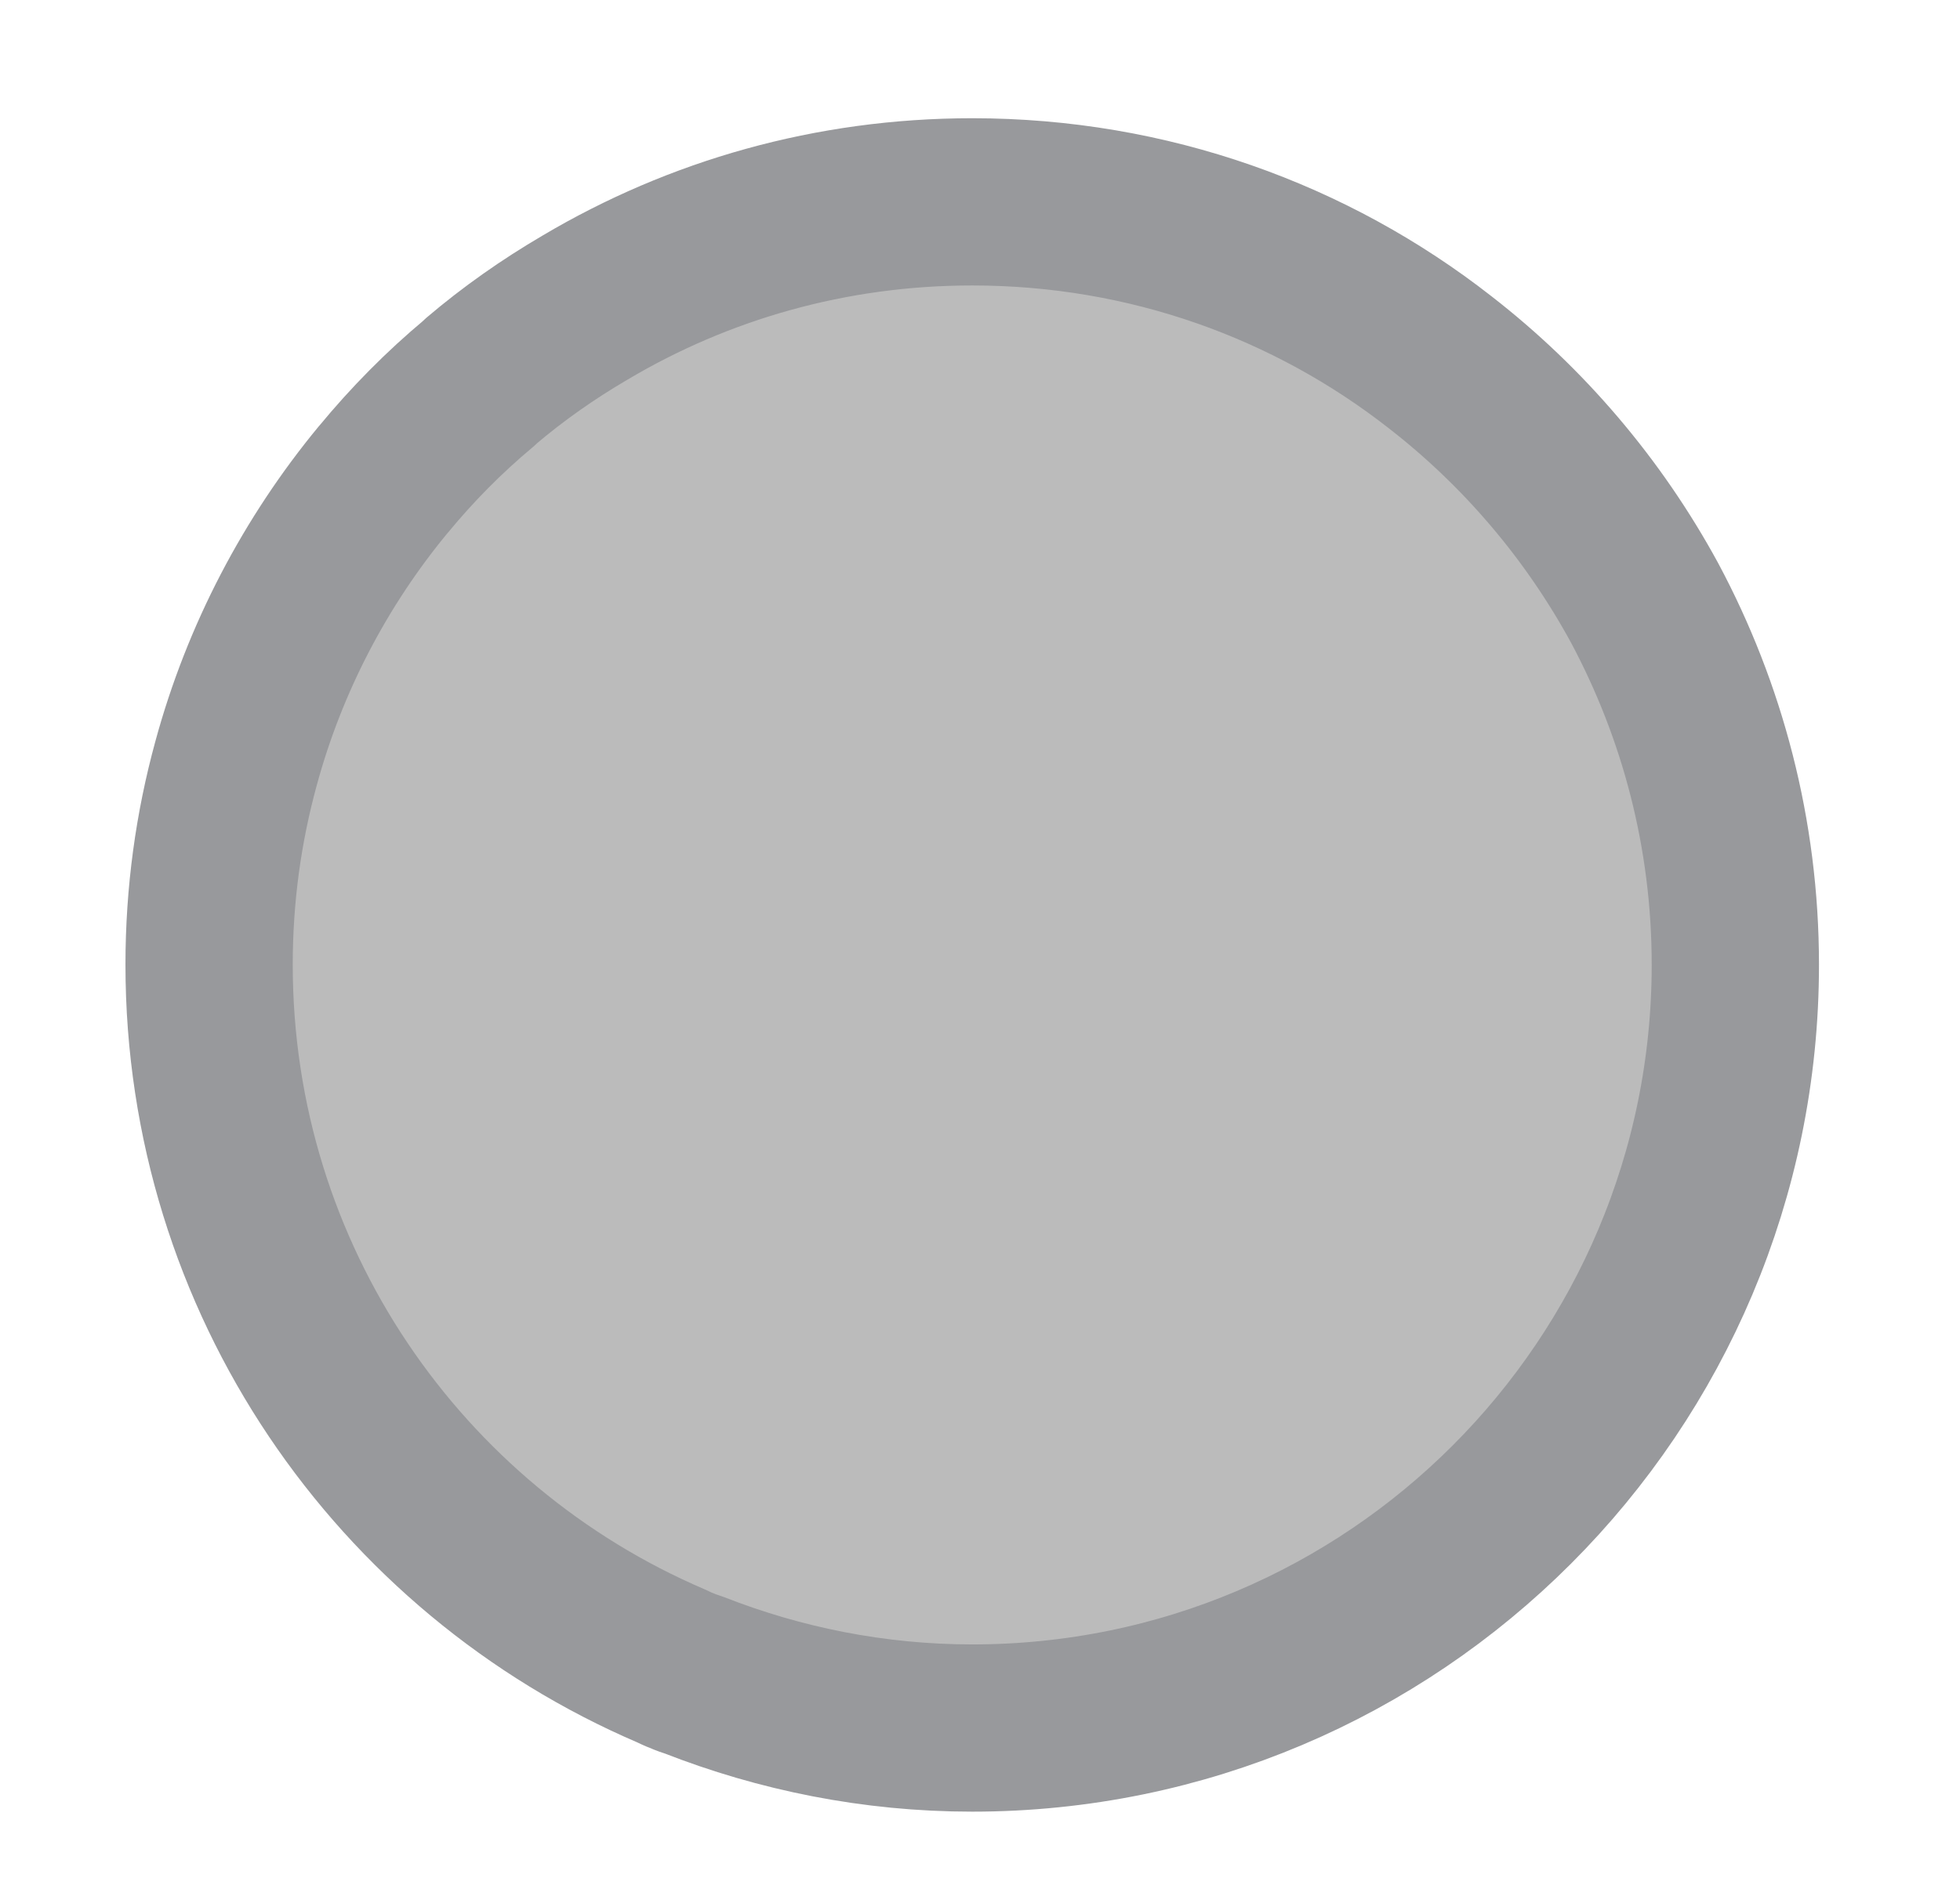 <?xml version="1.0" encoding="UTF-8"?><svg id="Layer_1" xmlns="http://www.w3.org/2000/svg" viewBox="0 0 11.717 11.339"><defs><style>.cls-1{fill:#bbb;stroke:#98999c;stroke-linecap:round;stroke-linejoin:round;}</style></defs><path class="cls-1" d="M10.374,5.768c0,2.522-2.041,4.565-4.562,4.565-.588,0-1.15-.115-1.665-.317-.022-.007-.046-.015-.073-.027-.02-.007-.039-.017-.061-.027-1.626-.696-2.763-2.312-2.763-4.194,0-.417,.056-.82,.161-1.203,.171-.63,.476-1.208,.879-1.696l.002-.002c.173-.21,.364-.403,.569-.574l.012-.012c.195-.166,.403-.312,.625-.442,.679-.403,1.469-.632,2.314-.632,1.055,0,2.026,.356,2.797,.959,.5,.388,.918,.879,1.223,1.44,.344,.644,.542,1.379,.542,2.163Z"/></svg>